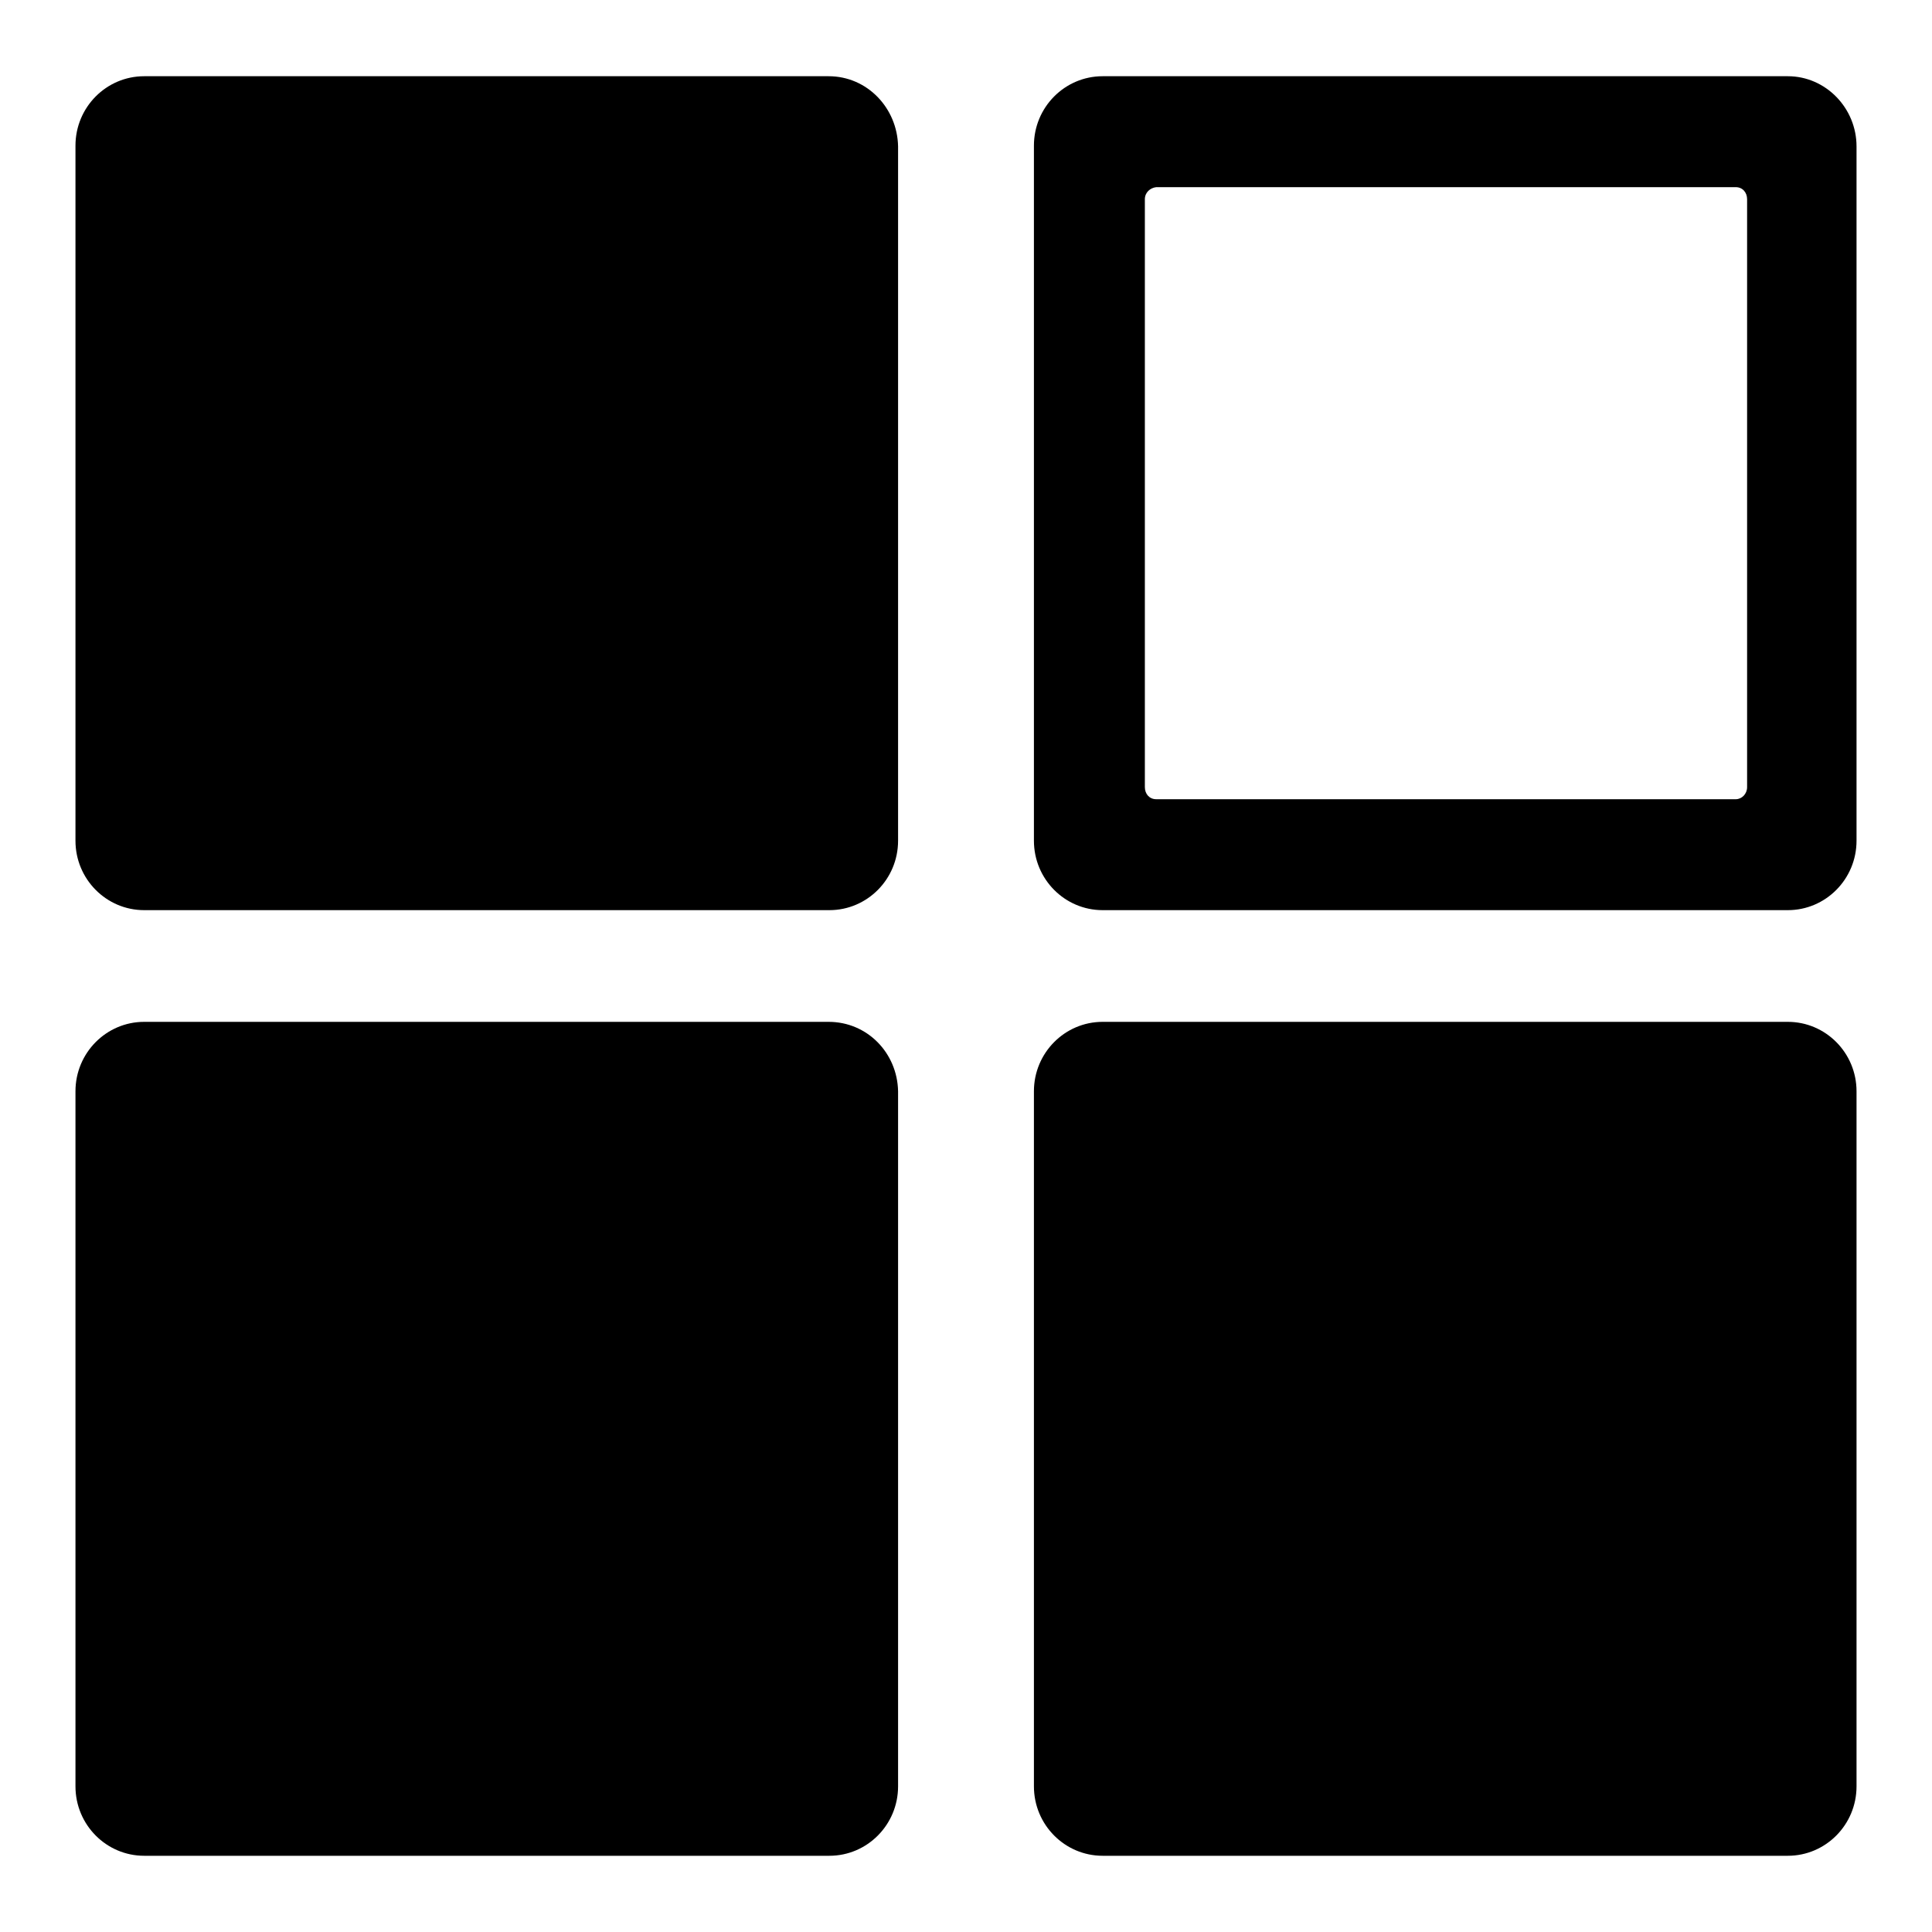 <?xml version="1.0" encoding="utf-8"?>
<!-- Svg Vector Icons : http://www.onlinewebfonts.com/icon -->
<!DOCTYPE svg PUBLIC "-//W3C//DTD SVG 1.1//EN" "http://www.w3.org/Graphics/SVG/1.1/DTD/svg11.dtd">
<svg version="1.1" xmlns="http://www.w3.org/2000/svg" xmlns:xlink="http://www.w3.org/1999/xlink" x="0px" y="0px" viewBox="0 0 256 256" enable-background="new 0 0 256 256" xml:space="preserve">
<g> <path fill="#000000" d="M236.9,10.1h-90.8c-5,0-9.1,4.1-9.1,9.2v92.1c0,5.1,4.1,9.2,9.1,9.2h90.8c5,0,9.1-4.1,9.1-9.2V19.4 C246,14.3,241.9,10.1,236.9,10.1z M231.5,104.3c0,0.9-0.7,1.6-1.5,1.6h-76.8c-0.9,0-1.5-0.7-1.5-1.6V26.4c0-0.9,0.7-1.5,1.5-1.6 h76.8c0.9,0,1.5,0.7,1.5,1.6V104.3z M109.8,10.1H19.1c-5,0-9.1,4.1-9.1,9.2v92.1c0,5.1,4.1,9.2,9.1,9.2h90.8c5,0,9.1-4.1,9.1-9.2 V19.4C118.9,14.3,114.9,10.1,109.8,10.1z M109.8,135.4H19.1c-5,0-9.1,4.1-9.1,9.2v92.1c0,5.1,4.1,9.2,9.1,9.2h90.8 c5,0,9.1-4.1,9.1-9.2v-92.1C118.9,139.5,114.9,135.4,109.8,135.4z M236.9,135.4h-90.8c-5,0-9.1,4.1-9.1,9.2v92.1 c0,5.1,4.1,9.2,9.1,9.2h90.8c5,0,9.1-4.1,9.1-9.2v-92.1C246,139.5,241.9,135.4,236.9,135.4z"/></g>
</svg>